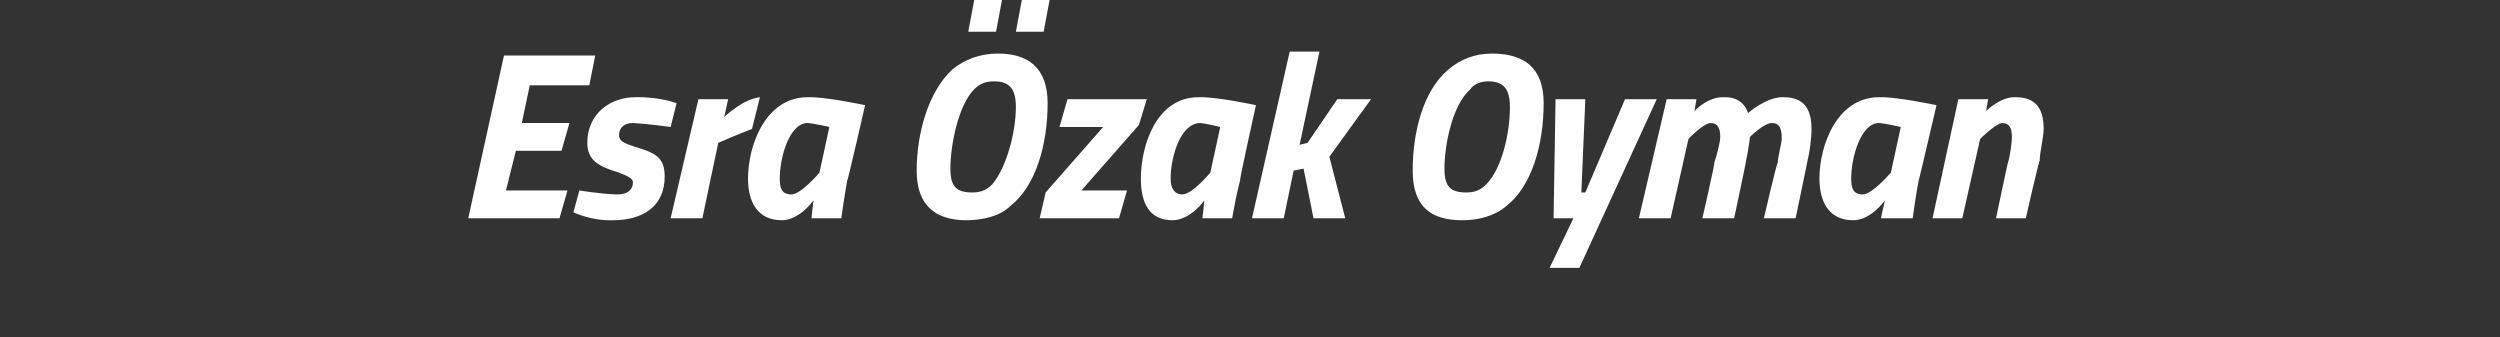 <?xml version="1.0" standalone="no"?><!DOCTYPE svg PUBLIC "-//W3C//DTD SVG 1.1//EN" "http://www.w3.org/Graphics/SVG/1.1/DTD/svg11.dtd"><svg xmlns="http://www.w3.org/2000/svg" version="1.1" width="126px" height="17px" viewBox="0 0 126 17"><rect x="0" y="0" width="126" height="17" fill="#333333" stroke="none"/>  <desc>Esra zak Oyman</desc>  <defs/>  <g id="Polygon206950">    <path d="M 25.4 2.8 L 30 2.8 L 29.7 4.3 L 26.7 4.3 L 26.3 6.2 L 28.7 6.2 L 28.3 7.6 L 26 7.6 L 25.5 9.6 L 28.6 9.6 L 28.2 11 L 23.6 11 L 25.4 2.8 Z M 33.8 6.4 C 33.8 6.4 32.65 6.24 31.9 6.2 C 31.4 6.2 31.2 6.5 31.2 6.8 C 31.2 7.1 31.4 7.2 32 7.4 C 33 7.7 33.5 7.9 33.5 8.9 C 33.5 10.4 32.4 11.1 30.9 11.1 C 29.79 11.14 28.9 10.7 28.9 10.7 L 29.2 9.6 C 29.2 9.6 30.32 9.78 31.1 9.8 C 31.7 9.8 31.9 9.5 31.9 9.2 C 31.9 9 31.7 8.9 31.2 8.7 C 30.2 8.4 29.6 8.1 29.6 7.2 C 29.6 5.7 30.8 4.9 32 4.9 C 33.26 4.87 34.1 5.2 34.1 5.2 L 33.8 6.4 Z M 35.2 5 L 36.7 5 L 36.5 5.9 C 36.5 5.9 37.45 4.98 38.3 4.9 C 38.3 4.9 37.9 6.5 37.9 6.5 C 37.3 6.72 36.2 7.2 36.2 7.2 L 35.4 11 L 33.8 11 L 35.2 5 Z M 37.7 9 C 37.7 7.3 38.6 4.9 40.7 4.9 C 41.54 4.86 43.6 5.3 43.6 5.3 C 43.6 5.3 42.73 9.13 42.7 9.1 C 42.56 9.87 42.4 11 42.4 11 L 40.9 11 C 40.9 11 40.97 10.29 41 10.1 C 41 10.1 40.3 11.1 39.4 11.1 C 38.2 11.1 37.7 10.2 37.7 9 Z M 39.3 9 C 39.3 9.5 39.4 9.8 39.9 9.8 C 40.39 9.78 41.3 8.7 41.3 8.7 L 41.8 6.4 C 41.8 6.4 41.04 6.22 40.7 6.2 C 39.8 6.2 39.3 7.9 39.3 9 Z M 49.1 0 L 50.5 0 L 50.2 1.6 L 48.8 1.6 L 49.1 0 Z M 51.5 0 L 52.9 0 L 52.6 1.6 L 51.2 1.6 L 51.5 0 Z M 50 9.3 C 50.7 8.5 51.2 6.7 51.2 5.4 C 51.2 4.5 50.9 4.1 50.1 4.1 C 49.7 4.1 49.4 4.2 49.1 4.5 C 48.3 5.3 47.9 7.3 47.9 8.5 C 47.9 9.4 48.2 9.7 49 9.7 C 49.4 9.7 49.7 9.6 50 9.3 Z M 46.2 8.6 C 46.2 6.7 46.8 4.6 48 3.5 C 48.6 3 49.4 2.7 50.3 2.7 C 51.8 2.7 52.8 3.4 52.8 5.2 C 52.8 7.3 52.2 9.4 50.9 10.4 C 50.4 10.9 49.5 11.1 48.7 11.1 C 47.2 11.1 46.2 10.4 46.2 8.6 Z M 53.8 5 L 57.8 5 L 57.4 6.3 L 54.5 9.6 L 56.8 9.6 L 56.4 11 L 52.4 11 L 52.7 9.7 L 55.6 6.4 L 53.4 6.4 L 53.8 5 Z M 57.5 9 C 57.5 7.3 58.3 4.9 60.4 4.9 C 61.27 4.86 63.3 5.3 63.3 5.3 C 63.3 5.3 62.45 9.13 62.5 9.1 C 62.29 9.87 62.1 11 62.1 11 L 60.6 11 C 60.6 11 60.69 10.29 60.7 10.1 C 60.7 10.1 60 11.1 59.1 11.1 C 57.9 11.1 57.5 10.2 57.5 9 Z M 59 9 C 59 9.5 59.2 9.8 59.6 9.8 C 60.11 9.78 61 8.7 61 8.7 L 61.5 6.4 C 61.5 6.4 60.76 6.22 60.5 6.2 C 59.5 6.2 59 7.9 59 9 Z M 63.1 11 L 65 2.6 L 66.5 2.6 L 65.5 7.3 L 65.9 7.2 L 67.4 5 L 69.1 5 L 67 7.9 L 67.8 11 L 66.2 11 L 65.7 8.5 L 65.2 8.6 L 64.7 11 L 63.1 11 Z M 74.9 9.3 C 75.7 8.5 76.1 6.7 76.1 5.4 C 76.1 4.5 75.8 4.1 75 4.1 C 74.7 4.1 74.3 4.2 74.1 4.5 C 73.2 5.3 72.8 7.3 72.8 8.5 C 72.8 9.4 73.1 9.7 73.9 9.7 C 74.3 9.7 74.6 9.6 74.9 9.3 Z M 71.2 8.6 C 71.2 6.7 71.7 4.6 73 3.5 C 73.6 3 74.3 2.7 75.2 2.7 C 76.8 2.7 77.8 3.4 77.8 5.2 C 77.8 7.3 77.2 9.4 75.9 10.4 C 75.3 10.9 74.5 11.1 73.7 11.1 C 72.1 11.1 71.2 10.4 71.2 8.6 Z M 79.9 5 L 79.7 9.7 L 79.9 9.7 L 81.9 5 L 83.5 5 L 79.6 13.5 L 78.1 13.5 L 79.3 11 L 78.3 11 L 78.4 5 L 79.9 5 Z M 85.8 11 C 85.8 11 86.45 8.18 86.4 8.2 C 86.5 7.9 86.7 7.2 86.7 6.9 C 86.7 6.5 86.6 6.2 86.2 6.2 C 85.81 6.25 85.1 7 85.1 7 L 84.2 11 L 82.6 11 L 84 5 L 85.5 5 L 85.4 5.6 C 85.4 5.6 86.06 4.86 86.9 4.9 C 87.9 4.86 88.1 5.7 88.1 5.7 C 88.1 5.7 89.04 4.86 89.9 4.9 C 91 4.9 91.3 5.6 91.3 6.5 C 91.3 7 91.2 7.7 91.1 8.1 C 91.11 8.06 90.5 11 90.5 11 L 88.9 11 C 88.9 11 89.55 8.18 89.6 8.2 C 89.6 7.9 89.8 7.2 89.8 7 C 89.8 6.5 89.7 6.2 89.3 6.2 C 88.9 6.2 88.2 6.9 88.2 6.9 C 88.2 6.9 88.1 7.7 88 8.1 C 88.03 8.06 87.4 11 87.4 11 L 85.8 11 Z M 91.7 9 C 91.7 7.3 92.6 4.9 94.7 4.9 C 95.52 4.86 97.6 5.3 97.6 5.3 C 97.6 5.3 96.71 9.13 96.7 9.1 C 96.55 9.87 96.4 11 96.4 11 L 94.8 11 C 94.8 11 94.95 10.29 95 10.1 C 95 10.1 94.3 11.1 93.4 11.1 C 92.2 11.1 91.7 10.2 91.7 9 Z M 93.3 9 C 93.3 9.5 93.4 9.8 93.9 9.8 C 94.37 9.78 95.3 8.7 95.3 8.7 L 95.8 6.4 C 95.8 6.4 95.02 6.22 94.7 6.2 C 93.8 6.2 93.3 7.9 93.3 9 Z M 97.4 11 L 98.7 5 L 100.2 5 L 100.1 5.6 C 100.1 5.6 100.82 4.86 101.6 4.9 C 102.7 4.9 103 5.6 103 6.5 C 103 6.9 102.8 7.7 102.8 8.1 C 102.77 8.06 102.1 11 102.1 11 L 100.6 11 C 100.6 11 101.19 8.18 101.2 8.2 C 101.3 7.9 101.4 7.2 101.4 6.9 C 101.4 6.5 101.3 6.2 100.9 6.2 C 100.55 6.25 99.8 7 99.8 7 L 98.9 11 L 97.4 11 Z " stroke="none" fill="#fff"/>  </g></svg>